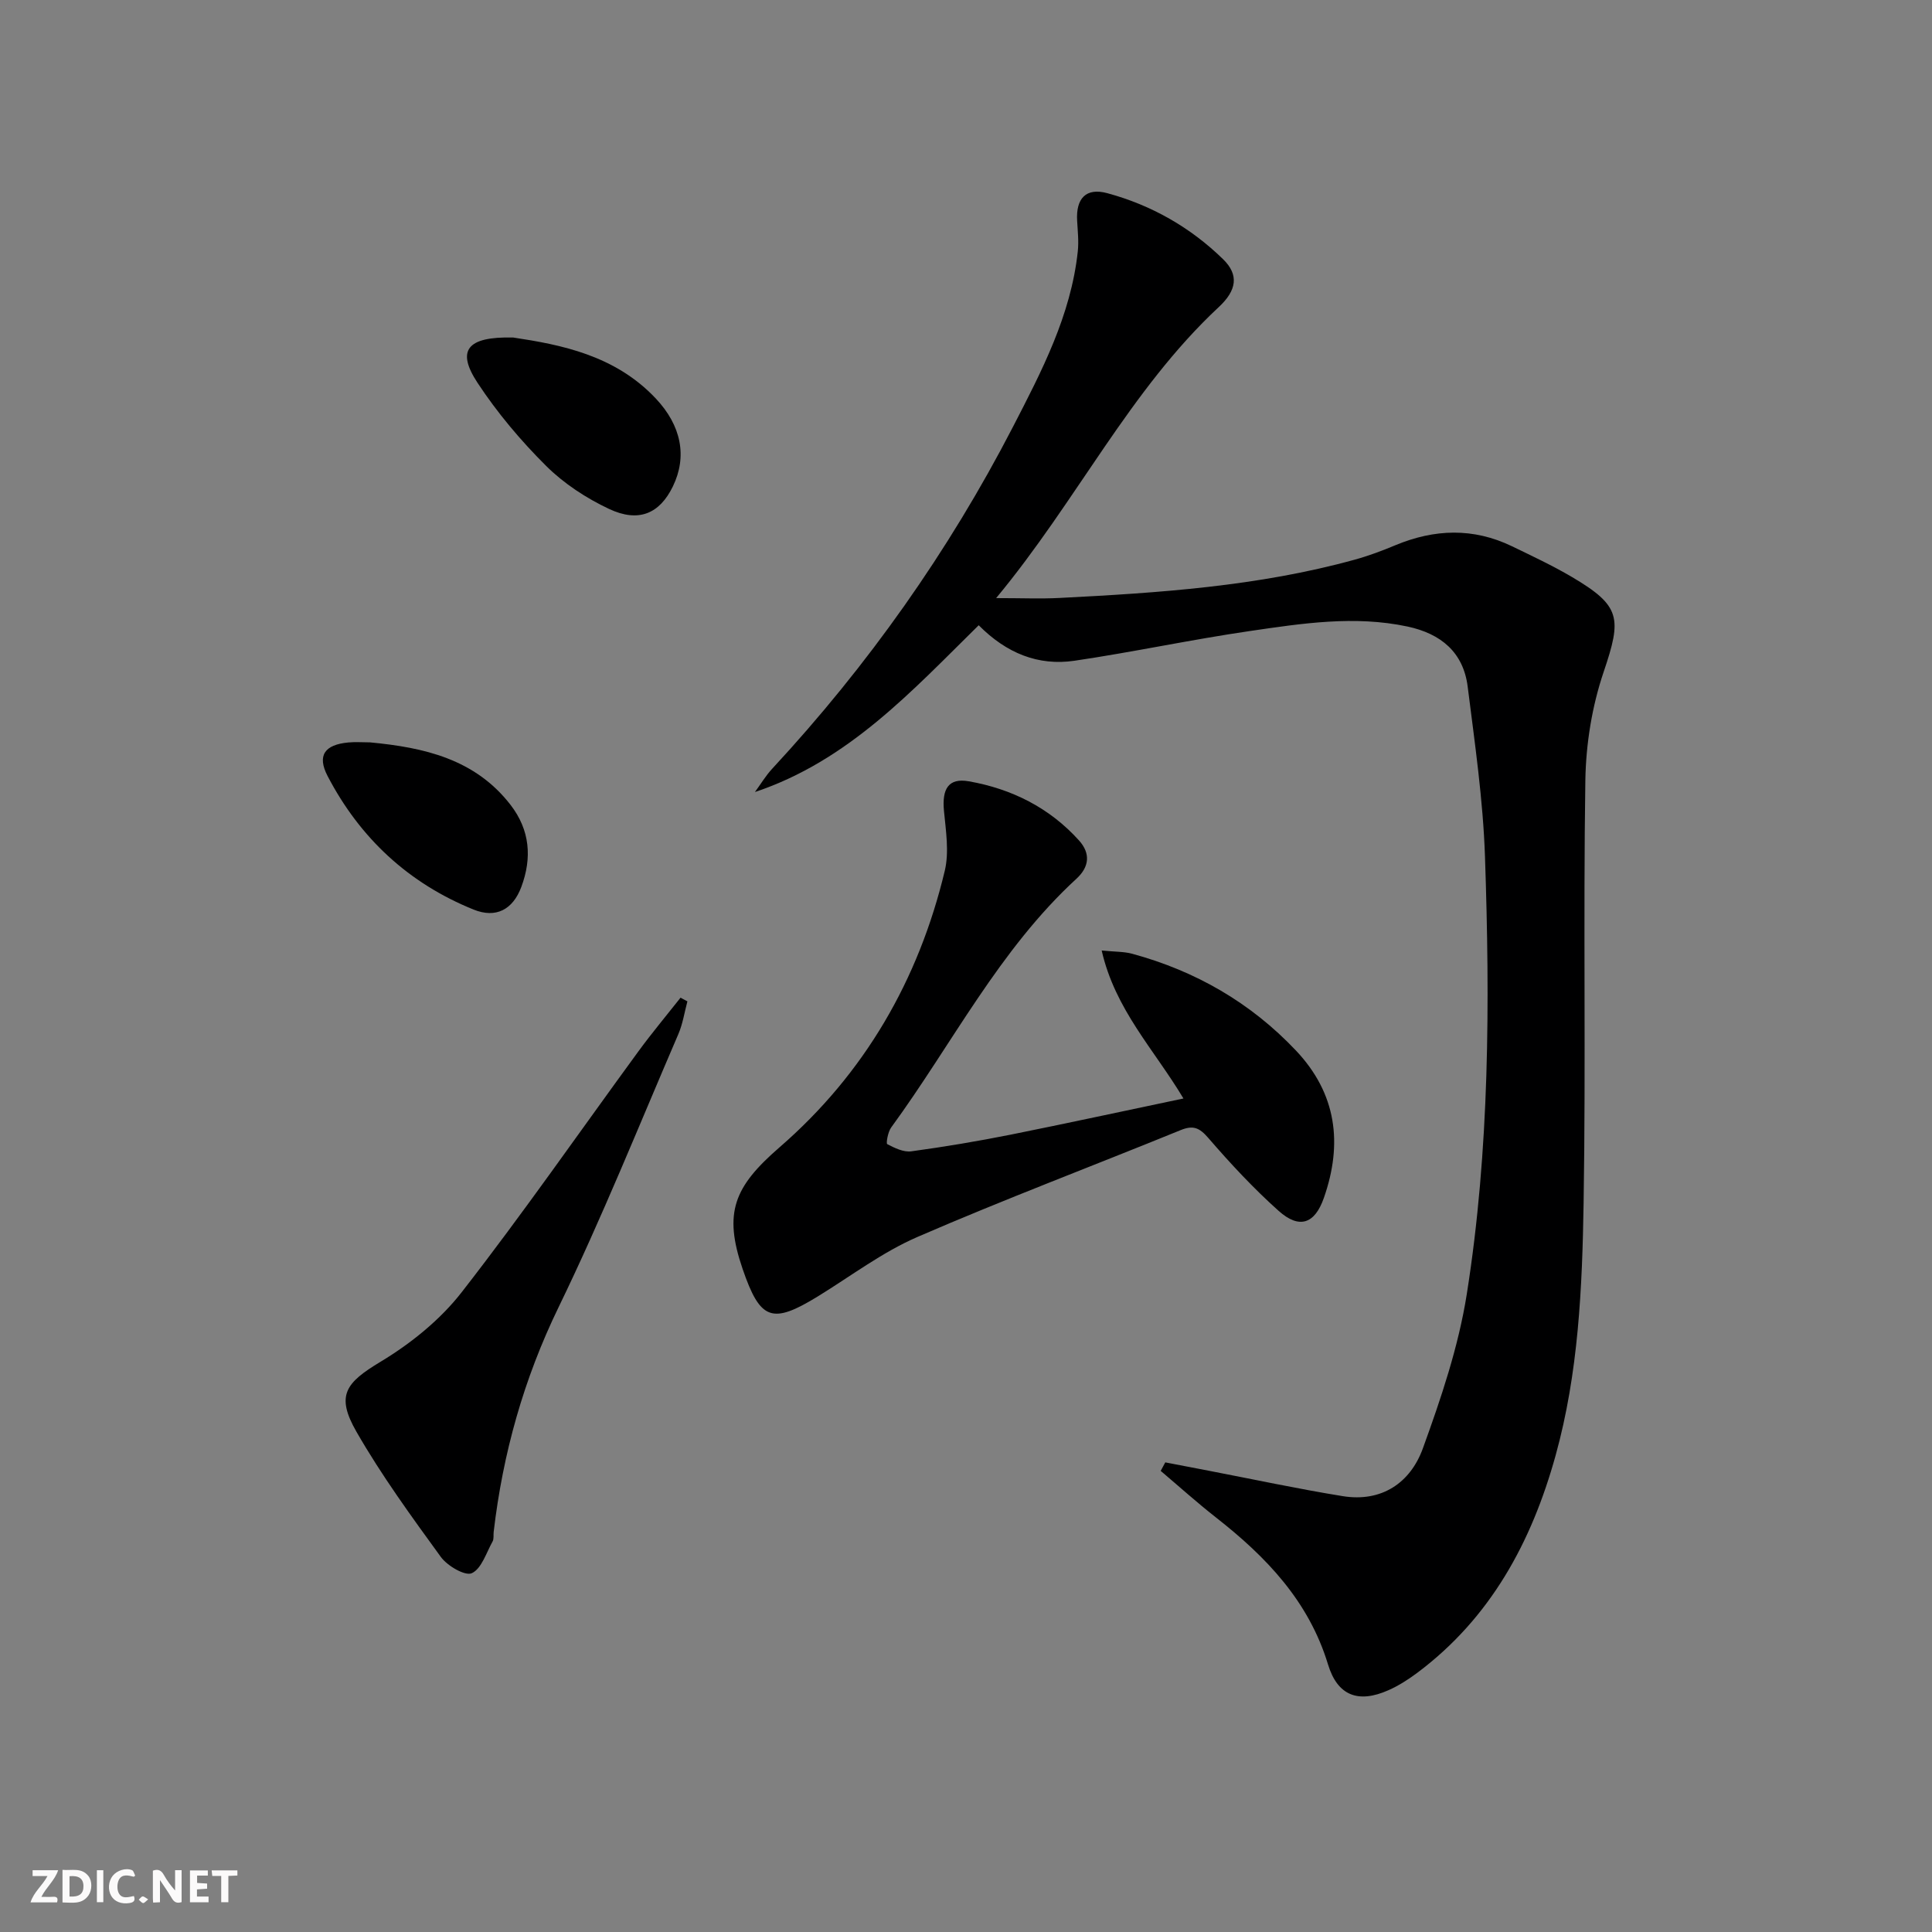 <svg enable-background="new 0 0 400 400" viewBox="0 0 400 400" xmlns="http://www.w3.org/2000/svg"><rect x="0" y="0" width="400" height="400" fill="#808080" stroke="none"/><g fill="#fbfafa"><path d="m37.59 393.81c-.92.31-1.52.05-2-.78-.7-1.2-1.52-2.34-2.47-3.78v4.59c-.55.03-.95.05-1.41.07-.03-.37-.06-.64-.06-.91 0-1.91 0-3.81 0-5.7 1.13-.41 1.77-.03 2.29.91.62 1.11 1.38 2.14 2.31 3.19v-4.2h1.35v6.61z"/><path d="m12.94 393.88v-6.75c1.9.19 3.93-.54 5.37 1.29.8 1.01.78 2.88.03 3.97-1.37 1.97-3.4 1.51-5.4 1.49m1.45-1.22c2.04.12 2.92-.58 2.89-2.21-.03-1.51-.98-2.19-2.89-2z"/><path d="m11.81 393.87h-5.49c.68-2.18 2.47-3.48 3.51-5.45h-3.08v-1.21h5.29c-.71 2.13-2.44 3.48-3.47 5.51.86 0 1.63.04 2.39-.01.79-.05 1.14.21.85 1.16"/><path d="m39.33 393.86v-6.61h3.7v1.07h-2.22v1.52c.68.04 1.34.09 2.07.13v1.07c-.72.05-1.38.09-2.1.14v1.48h2.4v1.19h-3.85z"/><path d="m27.71 388.56c-1.15-.3-2.46-.61-3.1.64-.37.73-.41 1.93-.06 2.67.63 1.35 1.99.93 3.17.68.35.94-.01 1.32-.93 1.46-1.62.25-3.05-.27-3.76-1.48-.73-1.25-.6-3.03.31-4.17.88-1.11 2.71-1.7 4-1.16.32.13.44.74.65 1.12-.1.08-.19.16-.28.24"/><path d="m49.15 387.24v1.07c-.59.02-1.17.05-1.87.08v5.44h-1.48v-5.44h-1.85c-.05-.4-.08-.73-.13-1.15z"/><path d="m20.06 387.21h1.33v6.62h-1.33z"/><path d="m30.68 393.25c-.49.38-.8.79-1.05.76-.32-.05-.6-.45-.9-.7.26-.24.51-.64.8-.67.29-.04.62.3 1.15.61"/></g><path d="m241.26 302.77c2.97.57 5.93 1.14 8.9 1.71 9.27 1.78 18.51 3.77 27.83 5.28 8.08 1.31 14.02-2.77 16.6-9.89 3.77-10.39 7.37-21.06 9.09-31.92 4.74-30.01 4.8-60.34 3.77-90.62-.4-11.75-2.11-23.46-3.58-35.15-.89-7.12-5.53-10.98-12.45-12.46-10.98-2.34-21.85-.65-32.66.93-12.14 1.77-24.16 4.36-36.3 6.15-7.49 1.1-14.08-1.54-19.83-7.35-13.84 13.62-26.97 28.06-46.33 34.53 1.19-1.62 2.24-3.39 3.6-4.85 19.79-21.36 36.48-44.93 49.84-70.79 5.93-11.49 11.98-23.06 13.4-36.25.23-2.1-.01-4.25-.13-6.38-.27-4.62 1.82-6.92 6.26-5.71 9.11 2.47 17.2 7.07 23.96 13.67 3.32 3.24 2.82 6.44-.88 9.89-18.47 17.22-29.37 40.1-46.11 60.27 5.32 0 9.22.17 13.11-.03 20.58-1.05 41.14-2.41 61.14-7.93 2.87-.79 5.69-1.85 8.44-3 8.08-3.36 16.12-3.63 24.09.22 4.18 2.02 8.4 4 12.4 6.35 10.18 6.01 10.38 8.5 6.6 19.67-2.41 7.11-3.67 14.92-3.79 22.44-.44 29.15.11 58.32-.36 87.47-.28 17.58-1.06 35.24-5.81 52.36-4.96 17.88-13.45 33.61-28.66 44.98-1.85 1.38-3.85 2.66-5.96 3.59-6.21 2.75-10.52 1.15-12.49-5.35-3.98-13.1-12.8-22.28-23.18-30.41-3.93-3.08-7.65-6.43-11.46-9.66.31-.58.63-1.17.95-1.76z" fill="#000001"/><path d="m245.02 227.43c-6.05-10.13-14.14-18.38-16.93-30.64 2.81.28 4.6.22 6.26.66 13.14 3.56 24.55 10.11 33.95 20.04 8.45 8.93 9.73 19.29 5.79 30.53-1.89 5.41-5.1 6.49-9.37 2.67-5.19-4.64-9.97-9.78-14.52-15.05-1.85-2.15-3.14-2.74-5.79-1.65-18.14 7.4-36.5 14.32-54.47 22.11-7.24 3.14-13.72 8.06-20.51 12.24-9.59 5.9-12.02 5.05-15.68-5.62-3.99-11.65-1.79-17 7.63-25.17 17.59-15.25 28.81-34.65 34.22-57.24.94-3.91.23-8.29-.16-12.41-.44-4.58.93-6.88 5.14-6.14 8.87 1.56 16.7 5.46 22.82 12.25 2.43 2.7 2.12 5.48-.52 7.91-16.05 14.74-25.73 34.22-38.37 51.51-.68.92-1.09 3.3-.82 3.45 1.53.8 3.39 1.71 4.99 1.49 6.9-.94 13.78-2.1 20.61-3.46 11.69-2.35 23.35-4.88 35.73-7.48z" fill="#000001"/><path d="m142.32 207.32c-.61 2.27-.96 4.66-1.88 6.79-8.14 18.9-15.81 38.03-24.79 56.53-7.22 14.87-11.54 30.27-13.44 46.52-.08.66.07 1.44-.22 1.97-1.31 2.35-2.28 5.64-4.3 6.58-1.38.64-5.06-1.5-6.41-3.35-6.13-8.43-12.3-16.91-17.48-25.93-4.34-7.56-2.22-10.15 5-14.5 6.26-3.77 12.35-8.68 16.81-14.42 12.65-16.25 24.4-33.2 36.56-49.83 2.78-3.8 5.81-7.42 8.73-11.12.48.25.95.5 1.42.76z" fill="#000001"/><path d="m106.25 69.88c9.85 1.48 21.07 3.65 29.5 12.6 5.35 5.67 6.55 12.05 3.57 18.21-2.73 5.64-7.07 7.58-13.24 4.67-4.71-2.22-9.33-5.24-13-8.89-5.26-5.23-10.14-11.02-14.21-17.21-4.39-6.67-2.28-9.61 7.38-9.38z" fill="#000001"/><path d="m76.61 153.7c11.14 1.05 21.74 3.42 29.1 12.95 4.02 5.21 4.47 10.97 2.22 16.99-1.75 4.68-5.24 6.55-9.87 4.68-13.47-5.44-23.55-14.81-30.24-27.66-2.21-4.25-.61-6.48 4.29-6.94 1.5-.14 3.01-.02 4.5-.02z" fill="#000001"/></svg>